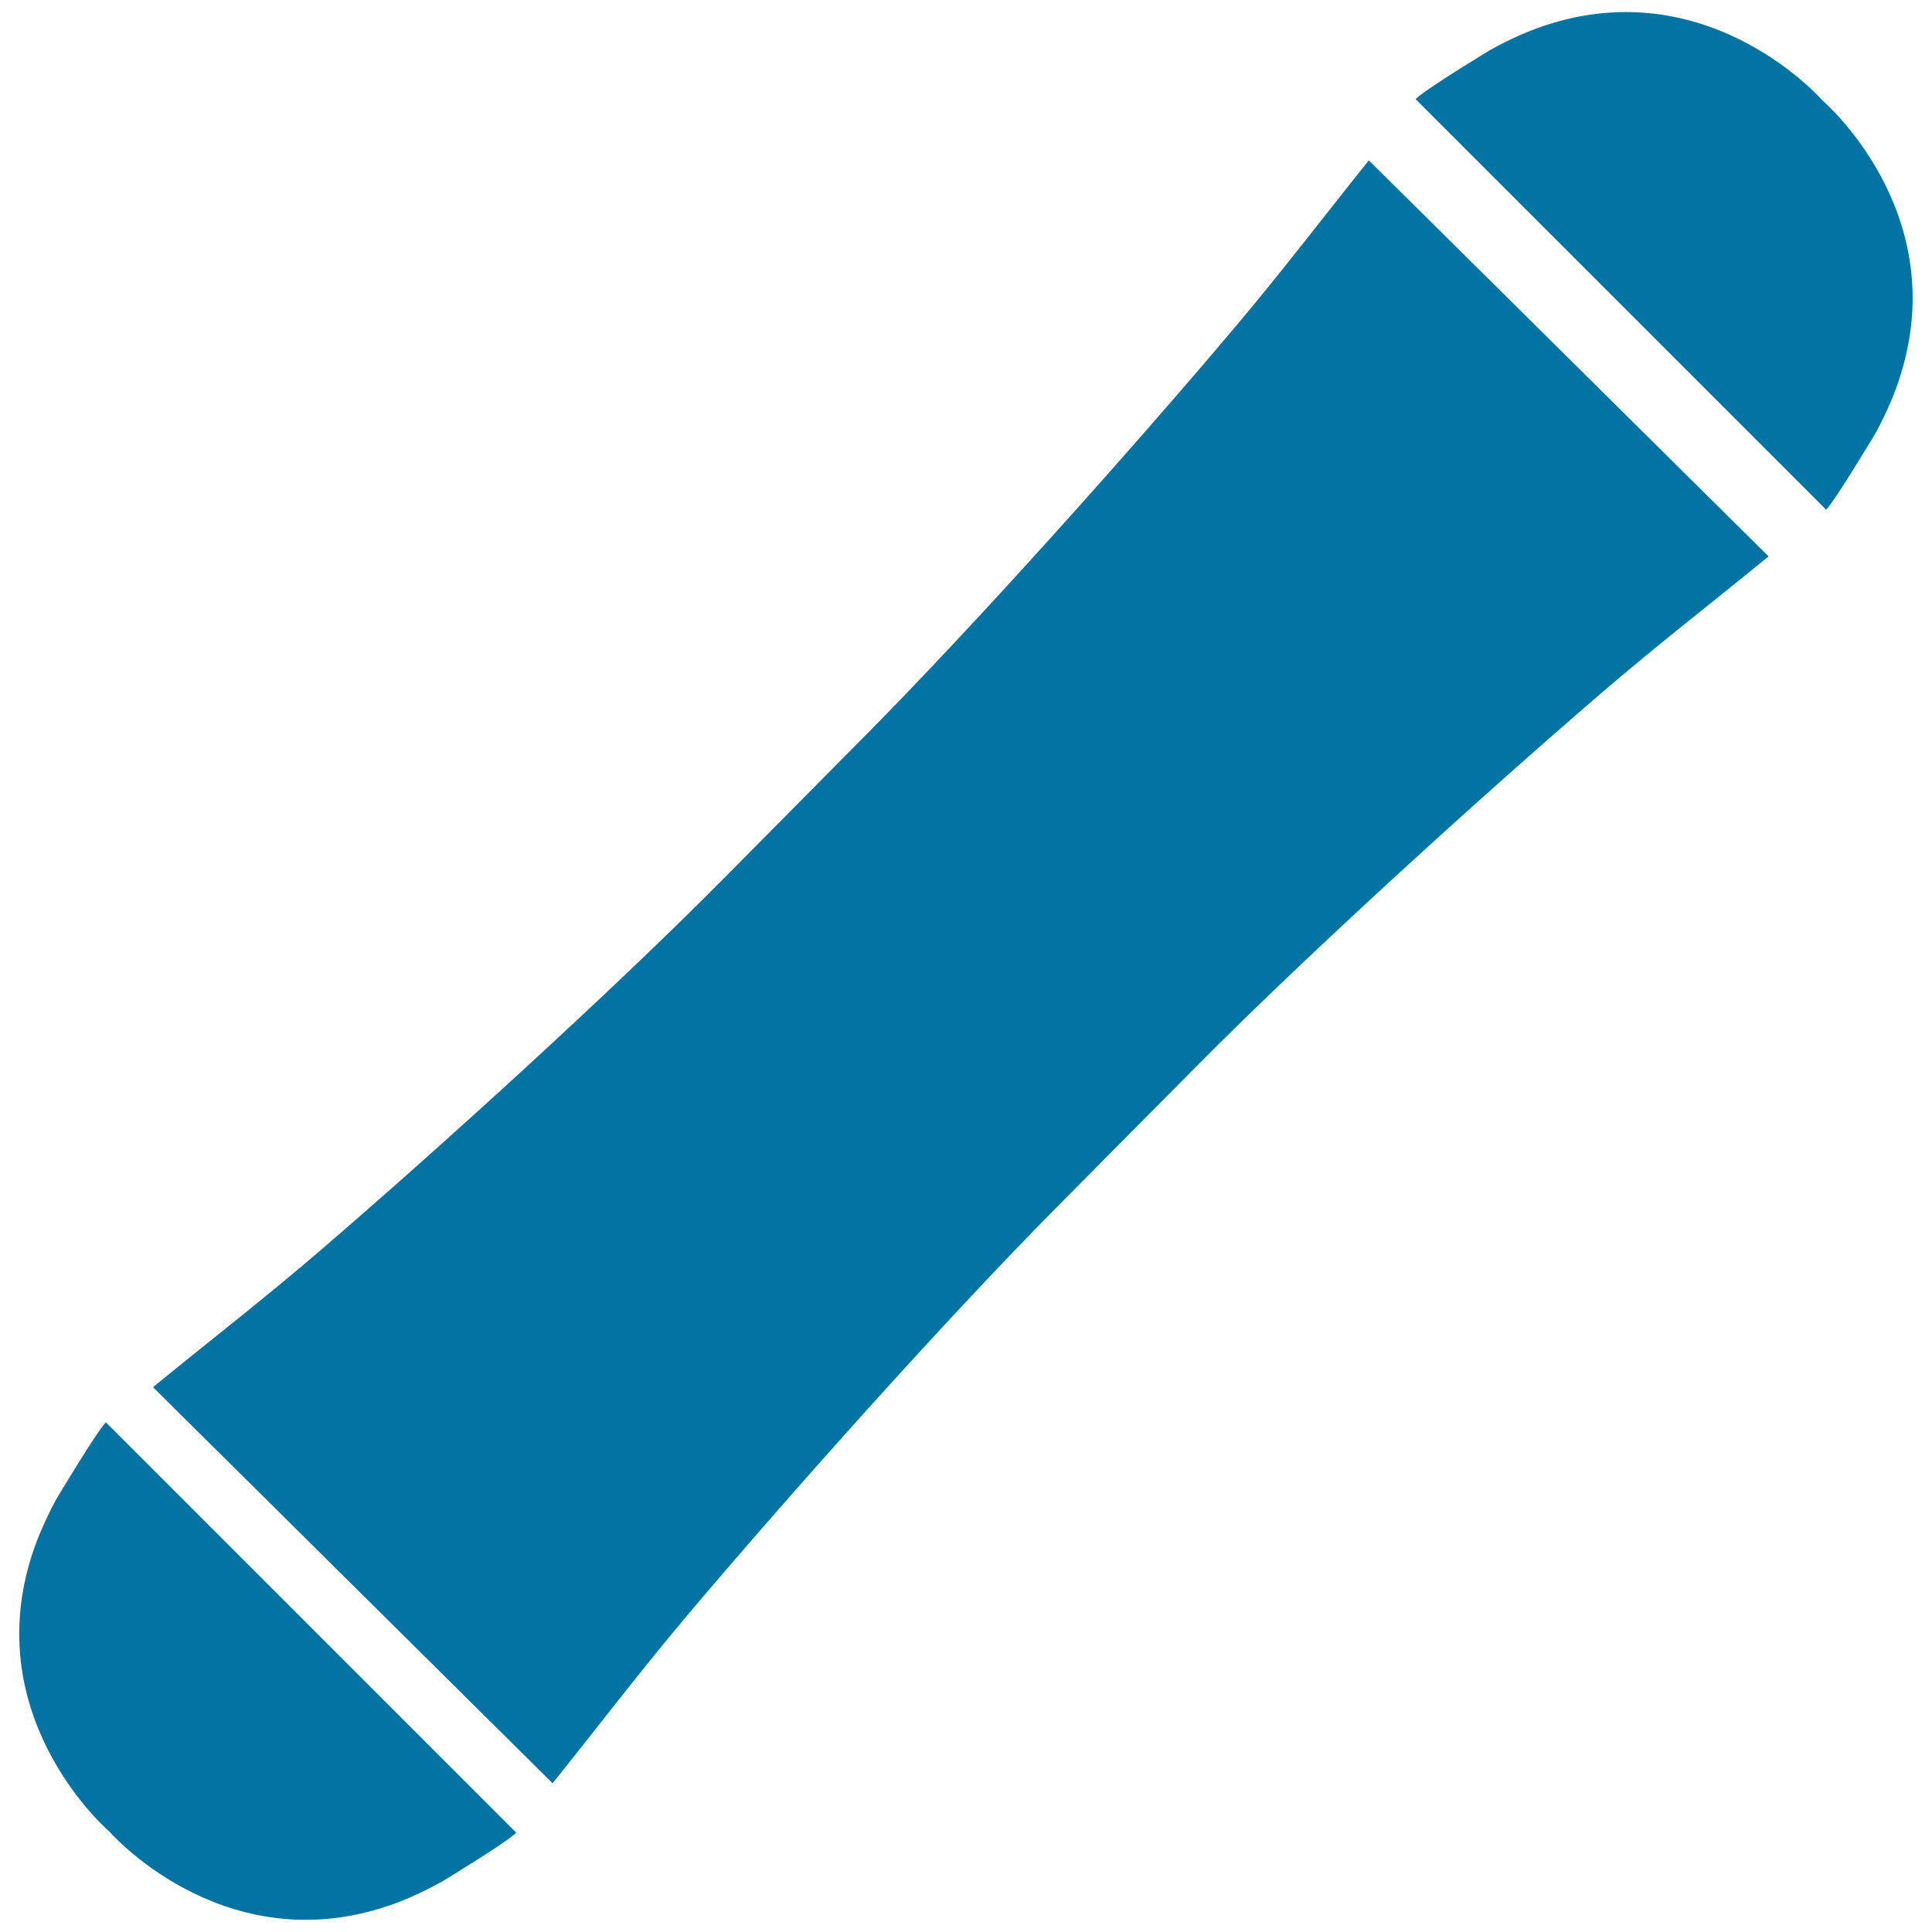 <svg xmlns="http://www.w3.org/2000/svg" viewBox="0 0 1000 1000" style="fill:#0273a2">
<title>Snowboard Equipment SVG icon</title>
<g><g><path d="M356.4,835.3c52.3-61.9,132.3-151.6,190.6-210.5l72.5-73.1c58.4-58.9,147.4-139.7,208.8-192.5c29.6-25.5,59.5-48.6,87.1-71.2L708.5,83c-22.3,27.8-45.2,57.9-70.4,87.7c-52.3,61.9-132.3,151.6-190.7,210.5L375,454.3c-58.3,58.9-147.3,139.7-208.7,192.5c-29.6,25.5-59.6,48.6-87.1,71.2L286,923C308.4,895.2,331.2,865.1,356.4,835.3z"/><path d="M56.6,948c0,0,56.6,65.1,139.9,39.9c11.3-3.4,21.8-8.2,32.1-13.9c0,0,33.6-20.3,38.6-25.4L54.8,736.2c-4.7,4.7-25.8,40-25.8,40c-5.5,10.3-10.3,21-13.6,32.3C-9,892,56.6,948,56.6,948z"/><path d="M984.5,191.5C1009,108,943.3,52,943.3,52S886.7-13.1,803.4,12c-11.3,3.4-21.9,8.2-32.1,13.9c0,0-33.6,20.3-38.6,25.4l212.5,212.5c4.7-4.7,25.8-40,25.8-40C976.5,213.5,981.3,202.8,984.5,191.5z"/></g></g>
</svg>